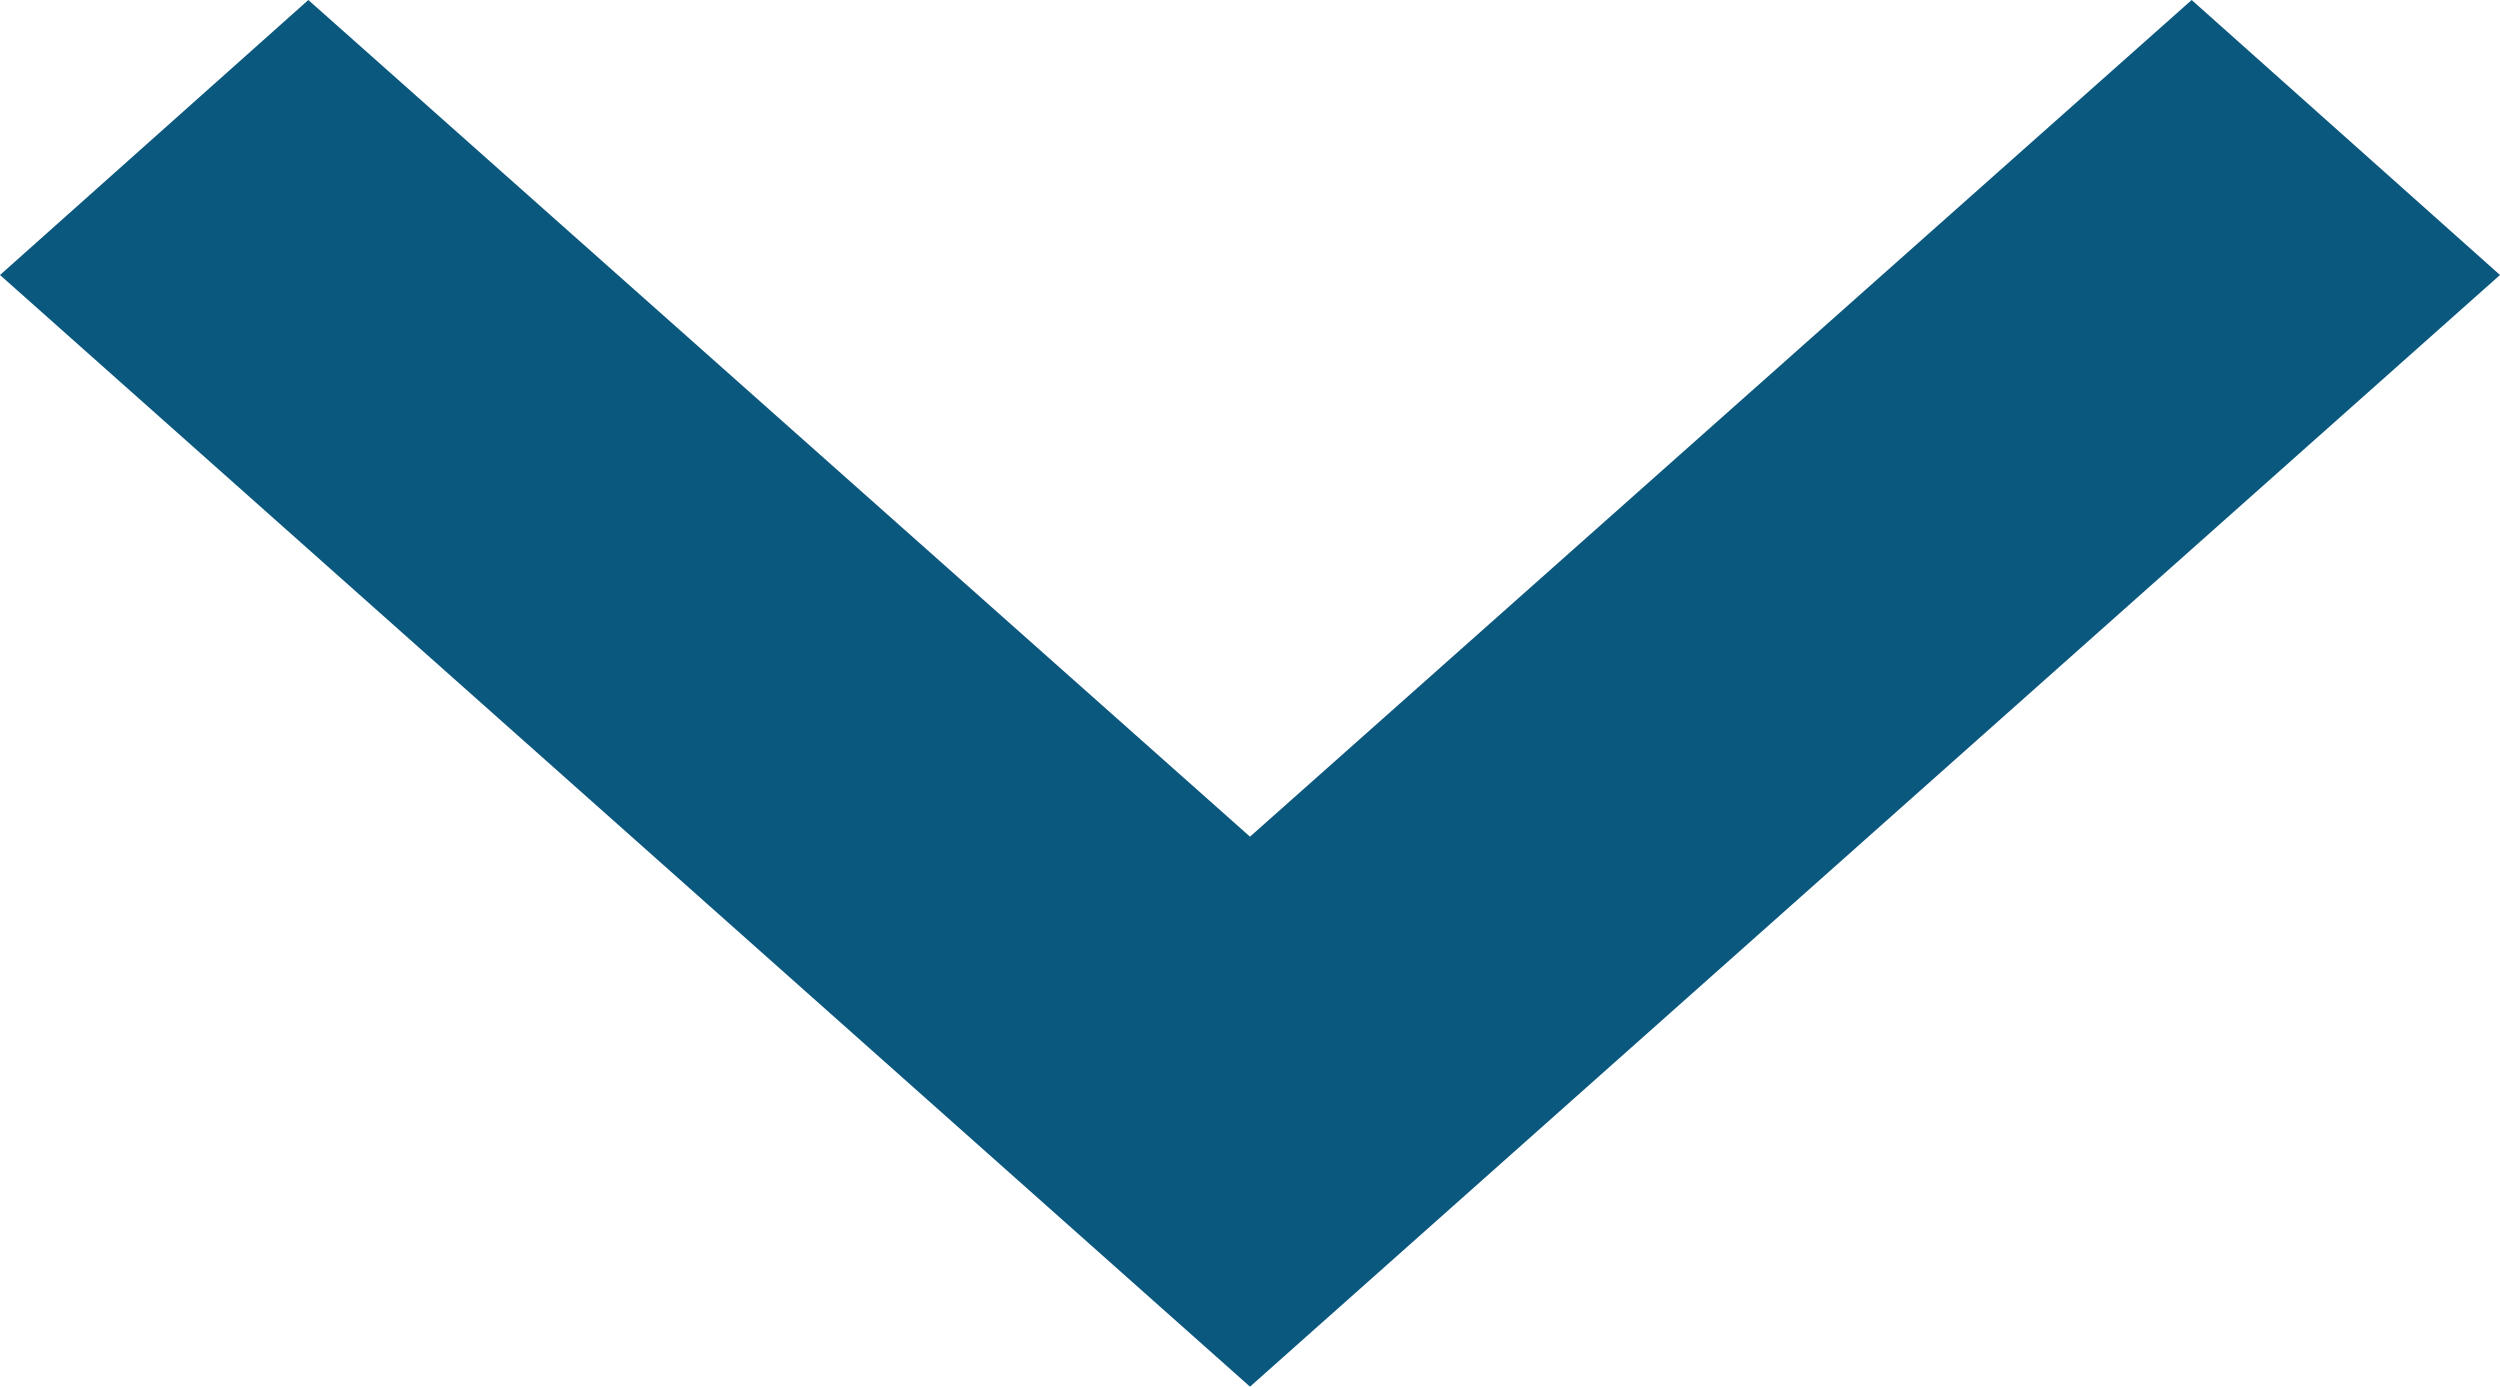 <?xml version="1.0" encoding="UTF-8"?>
<svg id="Layer_1" data-name="Layer 1" xmlns="http://www.w3.org/2000/svg" viewBox="0 0 15 8.32">
  <defs>
    <style>
      .cls-1 {
        fill: #0b587e;
      }
    </style>
  </defs>
  <path class="cls-1" d="m1.85,0L0,1.65l7.5,6.67L15,1.65l-1.85-1.65-5.65,5.02L1.85,0Z"/>
</svg>